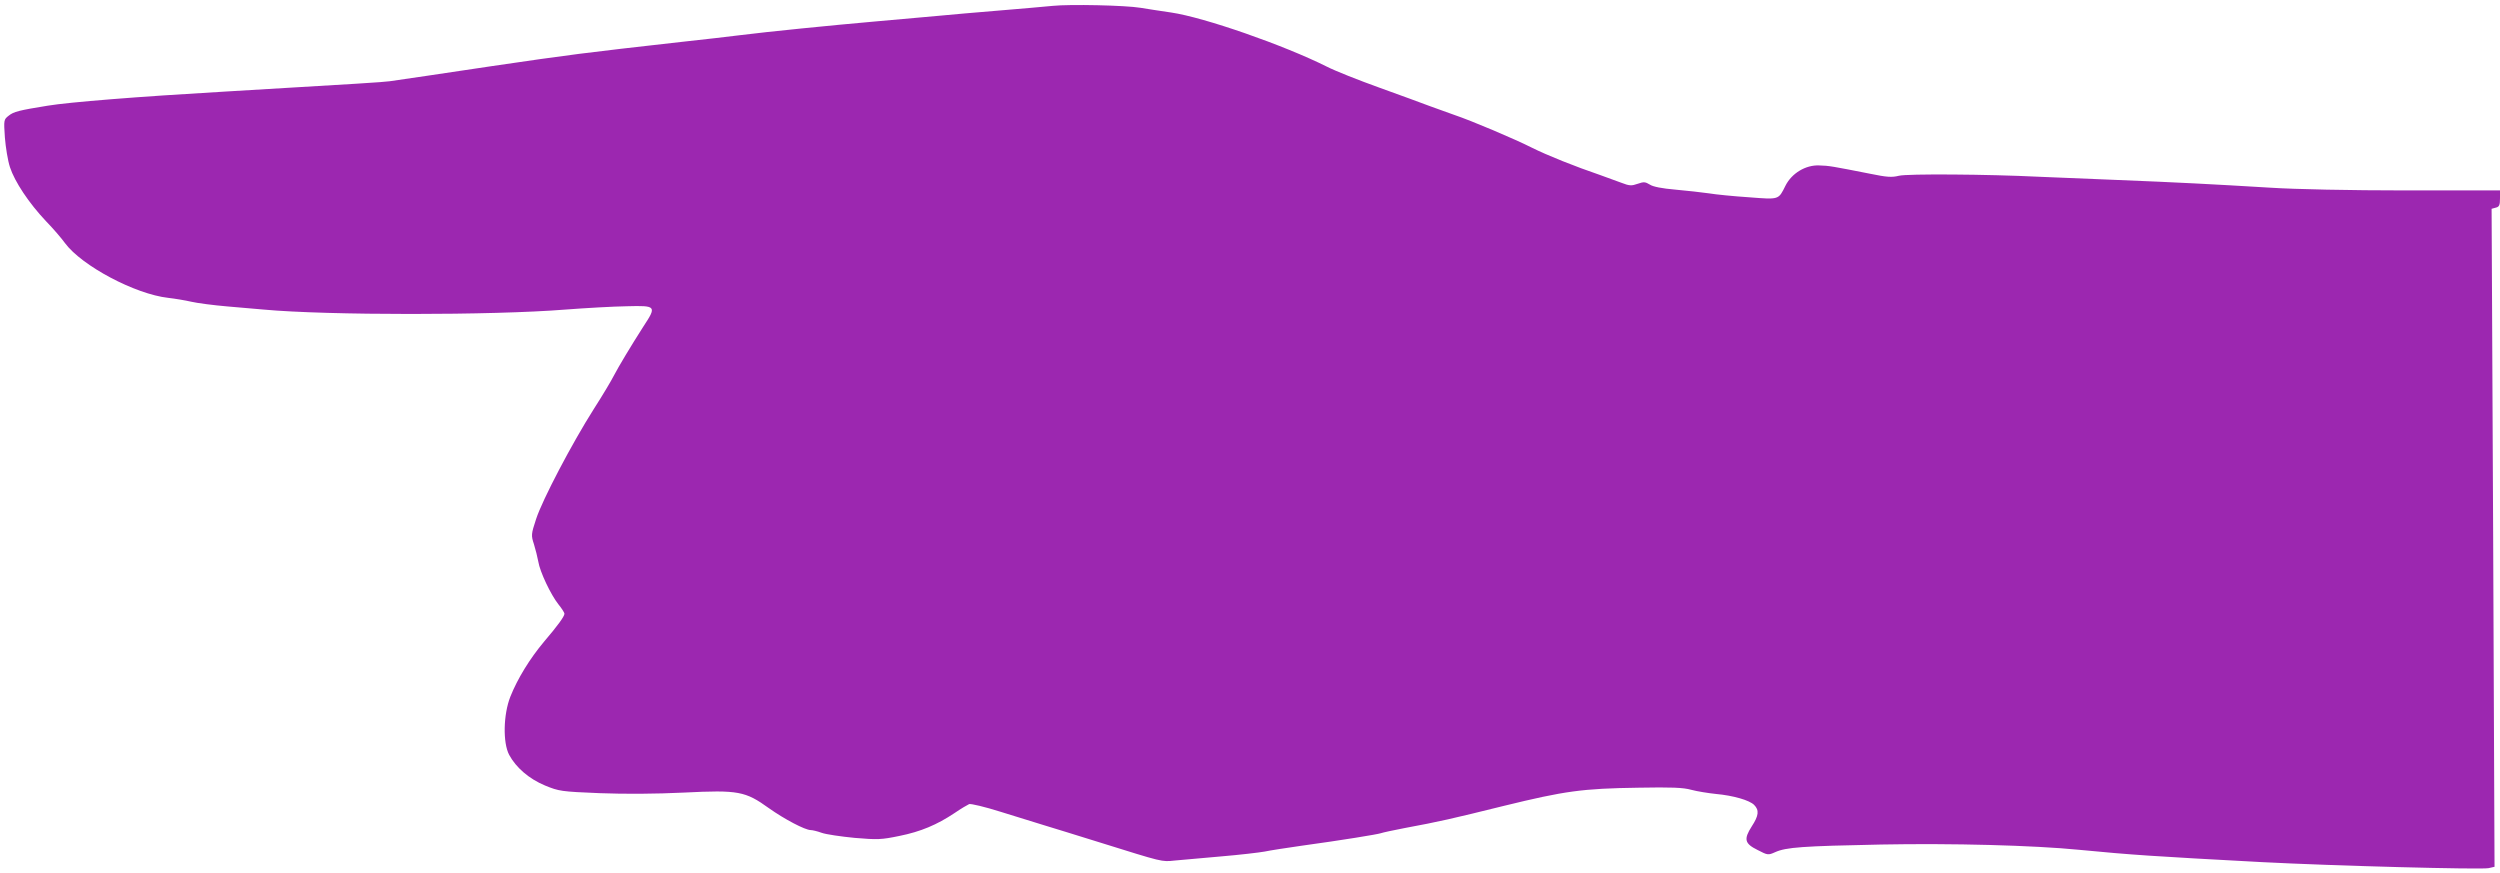 <?xml version="1.0" standalone="no"?>
<!DOCTYPE svg PUBLIC "-//W3C//DTD SVG 20010904//EN"
 "http://www.w3.org/TR/2001/REC-SVG-20010904/DTD/svg10.dtd">
<svg version="1.0" xmlns="http://www.w3.org/2000/svg"
 width="1280pt" height="447pt" viewBox="0 0 1280 447"
 preserveAspectRatio="xMidYMid meet">
<g transform="translate(0,447) scale(0.1,-0.1)"
fill="#9c27b0" stroke="none">
<path d="M5390 4440 c-41 -4 -165 -15 -275 -24 -110 -9 -249 -21 -310 -27 -60
-5 -207 -18 -325 -29 -227 -20 -547 -52 -690 -70 -47 -6 -184 -22 -305 -35
-497 -56 -569 -65 -970 -124 -230 -35 -479 -71 -520 -77 -39 -5 -151 -12 -845
-53 -449 -26 -795 -54 -905 -72 -149 -24 -175 -31 -200 -51 -26 -20 -26 -22
-20 -112 4 -50 15 -119 26 -152 24 -74 97 -184 185 -277 36 -37 79 -87 97
-112 86 -116 359 -261 528 -280 35 -4 89 -13 119 -20 30 -7 114 -18 185 -24
72 -6 155 -13 185 -16 324 -30 1172 -30 1545 0 105 8 246 16 315 17 151 4 153
1 84 -104 -64 -100 -127 -205 -152 -253 -11 -22 -56 -98 -101 -168 -113 -178
-264 -466 -296 -564 -26 -79 -26 -84 -11 -130 8 -26 18 -66 22 -88 8 -52 64
-170 103 -219 17 -21 31 -43 31 -48 0 -14 -35 -62 -105 -144 -72 -86 -135
-188 -172 -281 -36 -91 -39 -236 -6 -298 35 -65 102 -123 184 -157 71 -29 82
-31 279 -39 132 -5 286 -4 432 3 279 14 314 7 435 -80 79 -56 185 -112 214
-112 9 0 34 -6 56 -14 22 -8 98 -19 169 -26 118 -10 137 -9 229 10 109 22 192
57 282 117 32 22 66 42 75 46 9 3 81 -14 160 -39 79 -24 179 -55 223 -69 44
-13 172 -53 285 -88 327 -102 317 -100 384 -93 34 3 140 12 236 21 96 8 198
20 225 25 28 6 113 19 190 30 204 28 388 58 405 64 8 3 62 15 120 26 183 34
239 47 510 114 311 76 401 89 690 93 166 3 228 1 270 -11 30 -8 87 -17 125
-21 89 -8 172 -32 196 -56 27 -27 24 -55 -12 -110 -42 -66 -37 -88 30 -121 52
-27 54 -27 90 -11 56 25 138 31 541 39 363 7 783 -4 1015 -27 269 -26 375 -33
935 -63 363 -19 1122 -39 1161 -31 l31 7 -7 1685 -8 1684 22 6 c17 4 21 13 21
47 l0 41 -482 0 c-282 0 -570 6 -693 14 -298 18 -470 27 -795 40 -157 6 -332
14 -390 16 -263 13 -676 16 -718 5 -36 -9 -62 -7 -145 10 -193 38 -213 42
-263 43 -69 3 -140 -40 -172 -103 -37 -74 -31 -72 -188 -60 -76 5 -168 14
-204 20 -36 5 -113 14 -171 19 -70 6 -116 15 -132 26 -23 14 -31 15 -62 4 -31
-11 -42 -11 -83 5 -26 10 -74 27 -107 39 -132 45 -274 102 -350 140 -91 46
-311 139 -400 169 -33 12 -89 32 -125 45 -36 14 -152 56 -257 94 -106 38 -227
86 -270 108 -220 110 -627 252 -797 277 -56 8 -126 19 -156 24 -79 13 -362 19
-450 10z"/>
</g>
</svg>
